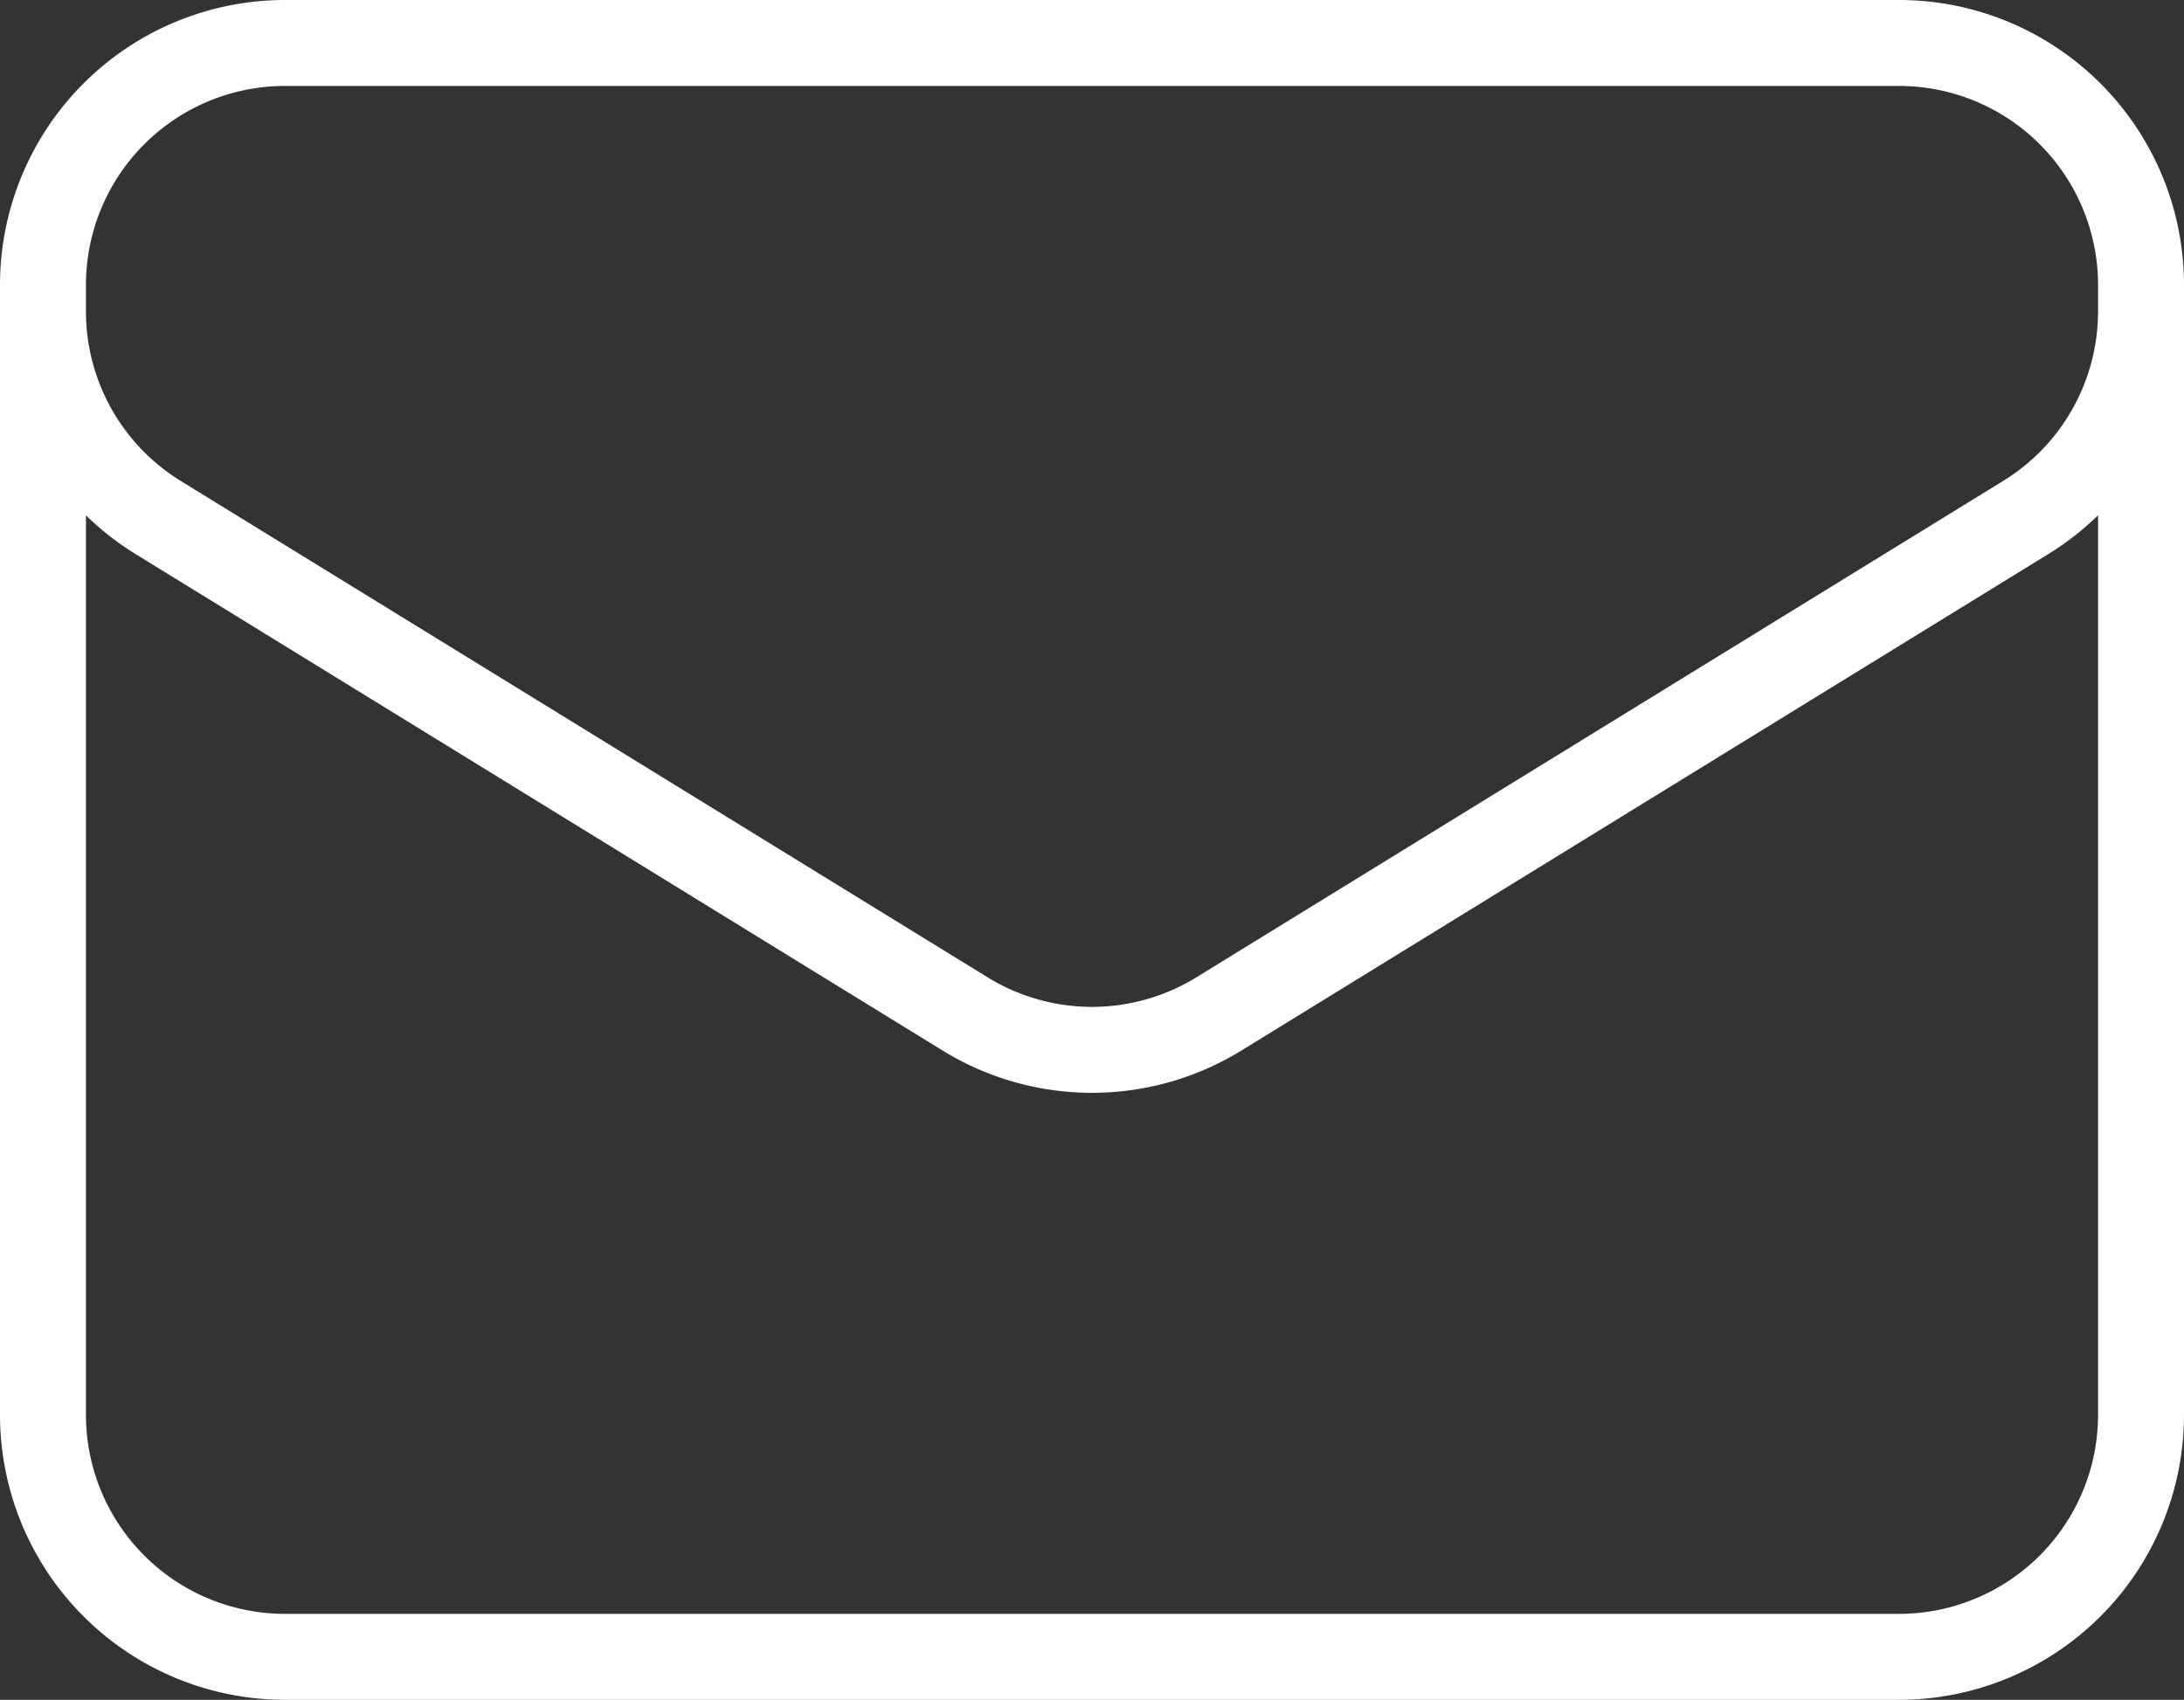 <svg xmlns="http://www.w3.org/2000/svg" width="50.823" height="39.556" viewBox="0 0 50.823 39.556">
  <rect x="0" y="0" width="50.823" height="39.556" fill="#333333" stroke="none"/>
  <path id="Path_10084" data-name="Path 10084" d="M51.073,10.133V36.423a5.633,5.633,0,0,1-5.633,5.633H7.883A5.633,5.633,0,0,1,2.25,36.423V10.133m48.823,0A5.633,5.633,0,0,0,45.44,4.5H7.883A5.633,5.633,0,0,0,2.25,10.133m48.823,0v.608a5.634,5.634,0,0,1-2.68,4.8L29.616,27.094a5.633,5.633,0,0,1-5.909,0L4.929,15.542a5.633,5.633,0,0,1-2.679-4.8v-.611" transform="translate(-1.25 -3.5)" fill="none" stroke="#fff" stroke-linecap="round" stroke-linejoin="round" stroke-width="2"/>
</svg>
